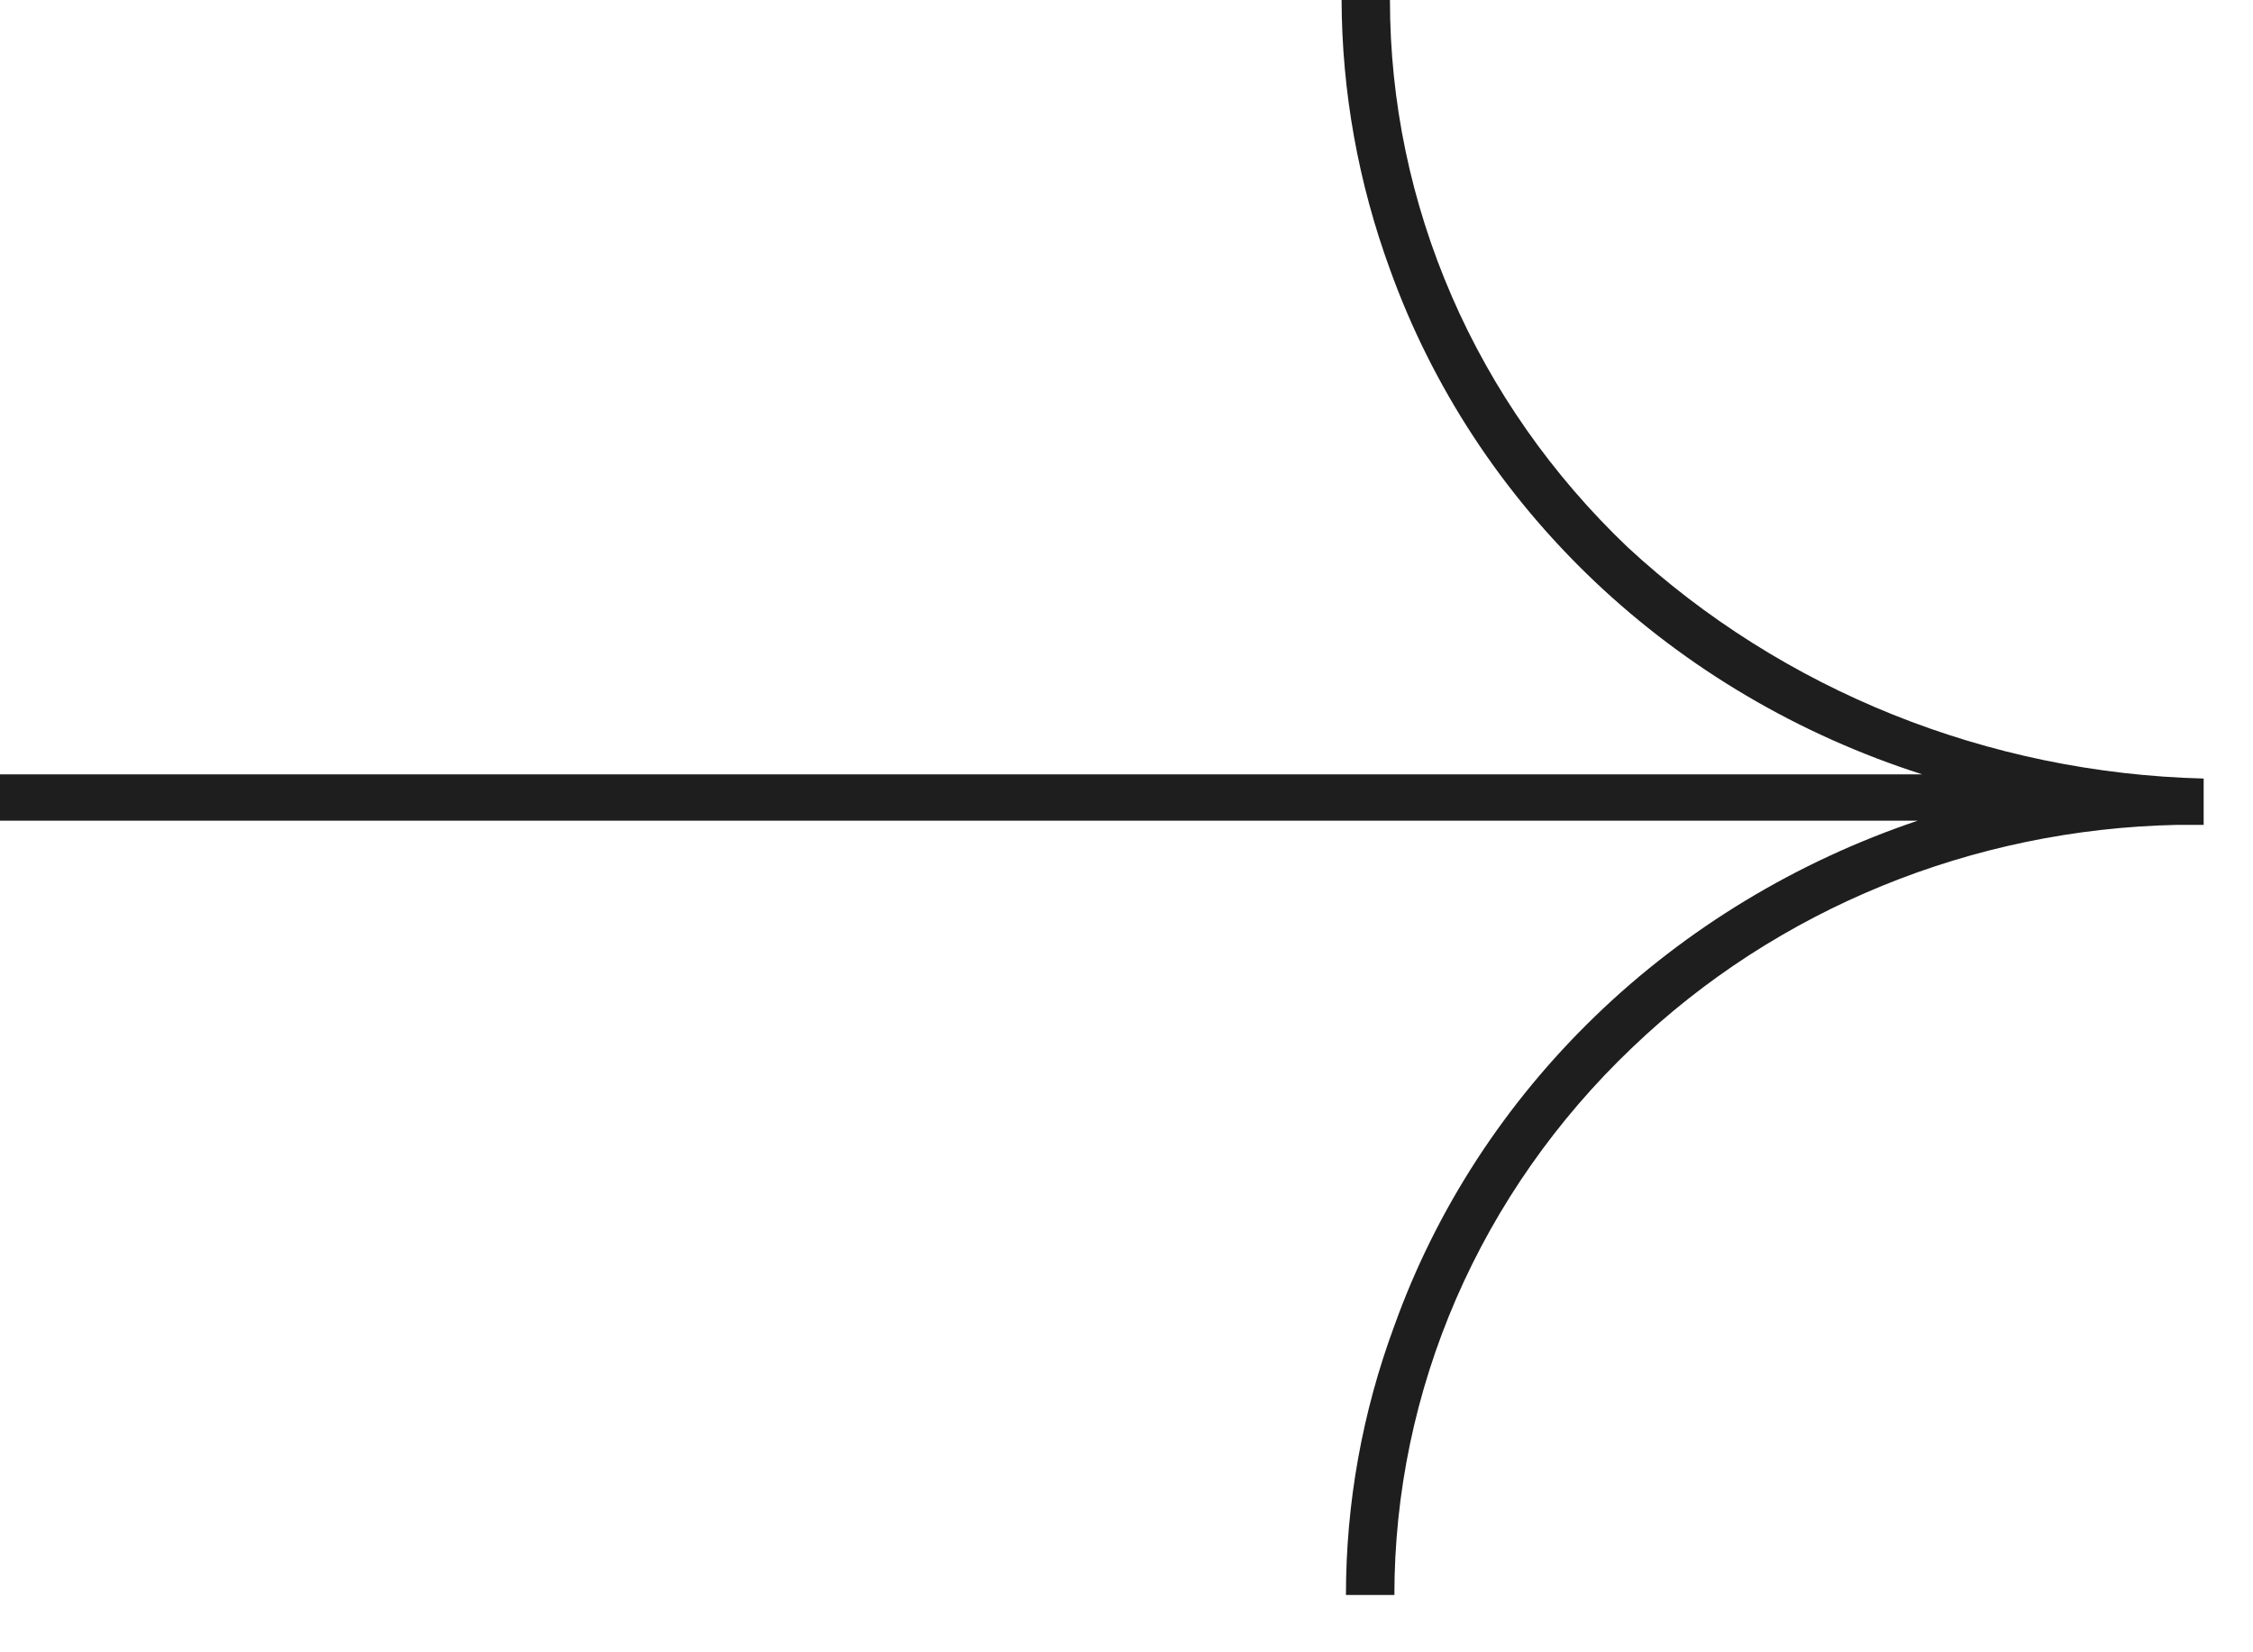 <?xml version="1.0" encoding="UTF-8"?> <svg xmlns="http://www.w3.org/2000/svg" width="30" height="22" viewBox="0 0 30 22" fill="none"><path d="M21.671 7.284C20.669 6.329 19.873 5.194 19.331 3.944C18.788 2.694 18.508 1.354 18.508 0L17.864 0C17.868 1.221 18.086 2.433 18.508 3.586C19.071 5.152 20.002 6.573 21.231 7.739C22.46 8.905 23.953 9.785 25.595 10.31H0V10.927H25.536C23.92 11.472 22.453 12.36 21.246 13.525C20.04 14.689 19.123 16.1 18.567 17.651C18.14 18.802 17.922 20.015 17.922 21.237H18.567C18.567 19.883 18.847 18.543 19.389 17.293C19.932 16.043 20.727 14.908 21.729 13.953C23.659 12.103 26.261 11.039 28.992 10.983H29.343V10.366C26.473 10.294 23.735 9.195 21.671 7.284Z" fill="#1E1E1E"></path></svg> 
